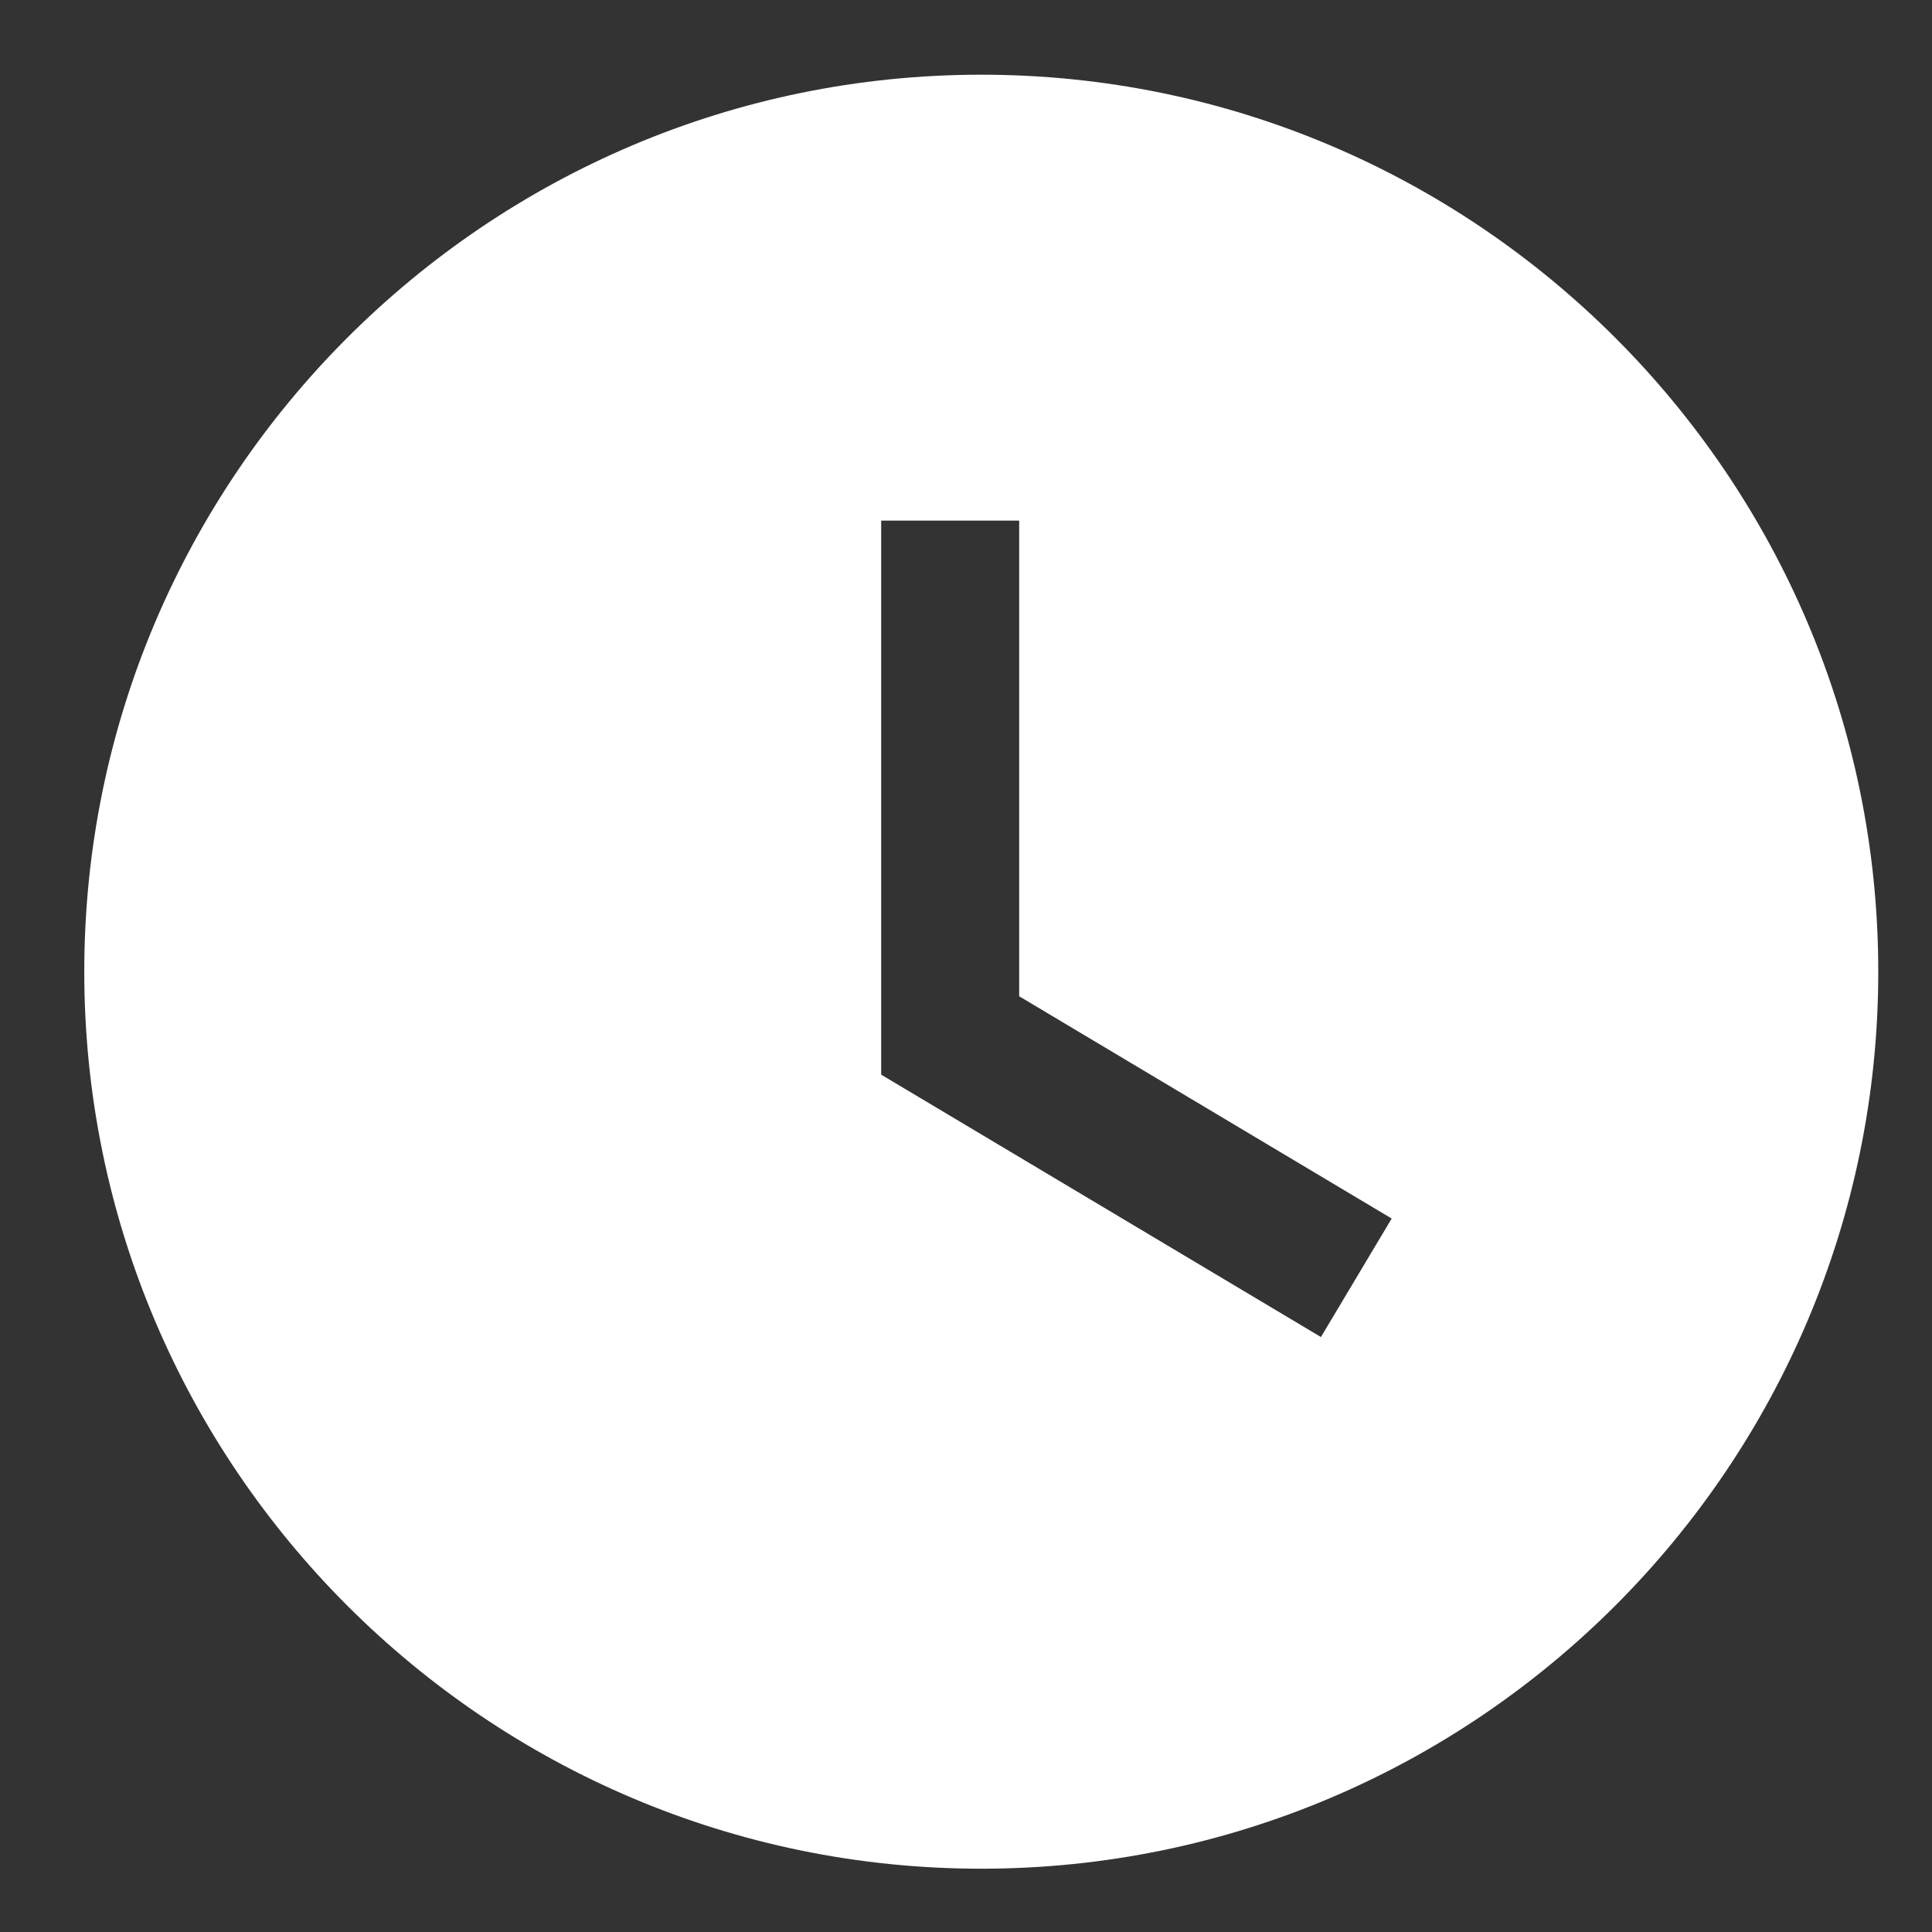 <svg width="21" height="21" viewBox="0 0 21 21" fill="none" xmlns="http://www.w3.org/2000/svg">
<rect x="0" y="0" width="21" height="21" fill="#333333" stroke="none"/>
<path fill-rule="evenodd" clip-rule="evenodd" d="M14.358 14.533L9.578 11.681V5.659H11.078V10.829L15.127 13.245L14.358 14.533ZM10.666 0.812C5.29 0.812 0.916 5.186 0.916 10.562C0.916 15.938 5.29 20.312 10.666 20.312C16.042 20.312 20.416 15.938 20.416 10.562C20.416 5.186 16.042 0.812 10.666 0.812Z" fill="white"/>
</svg>
